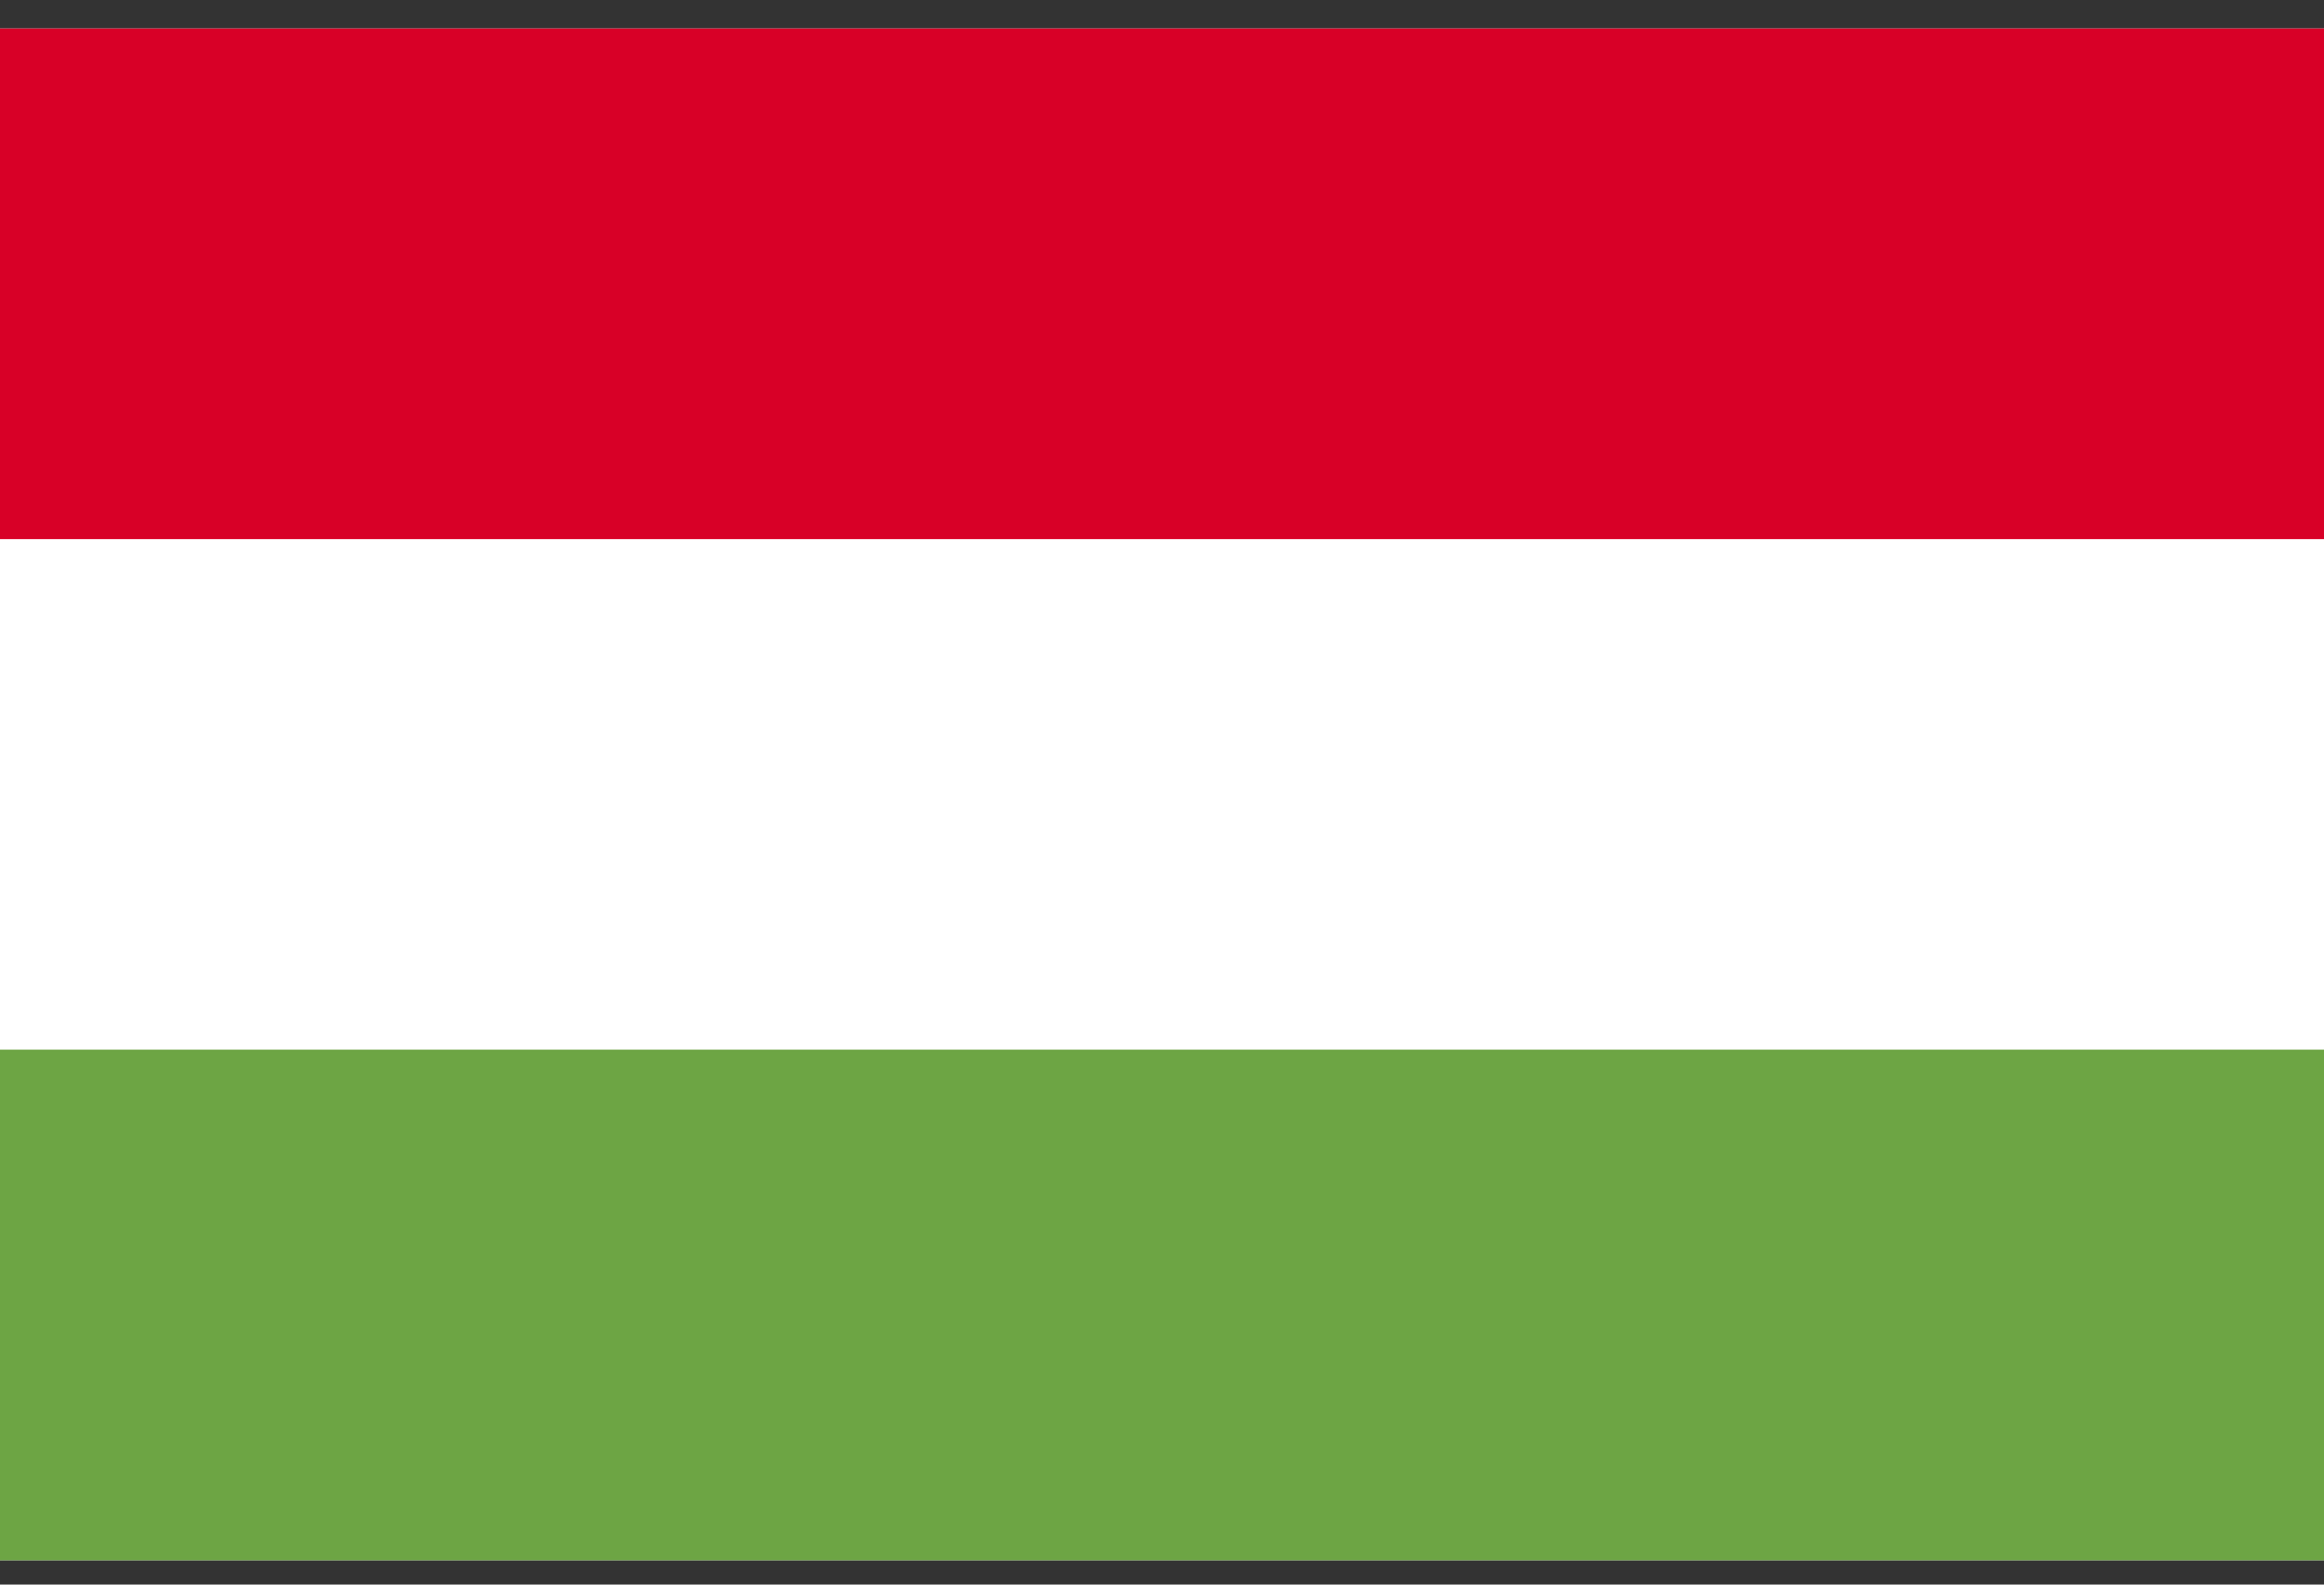 <svg width="44" height="30" viewBox="0 0 44 30" fill="none" xmlns="http://www.w3.org/2000/svg">
<rect x="0" y="0" width="44" height="30" fill="#333333" stroke="none"/>
<g clip-path="url(#clip0_2718_2235)">
<path d="M44 0.54H0V29.54H44V0.54Z" fill="white"/>
<path d="M44 0.54H0V10.207H44V0.54Z" fill="#D80027"/>
<path d="M44 19.873H0V29.54H44V19.873Z" fill="#6DA544"/>
</g>
<defs>
<clipPath id="clip0_2718_2235">
<rect width="44" height="29" fill="white" transform="matrix(-1 0 0 1 44 0.54)"/>
</clipPath>
</defs>
</svg>

